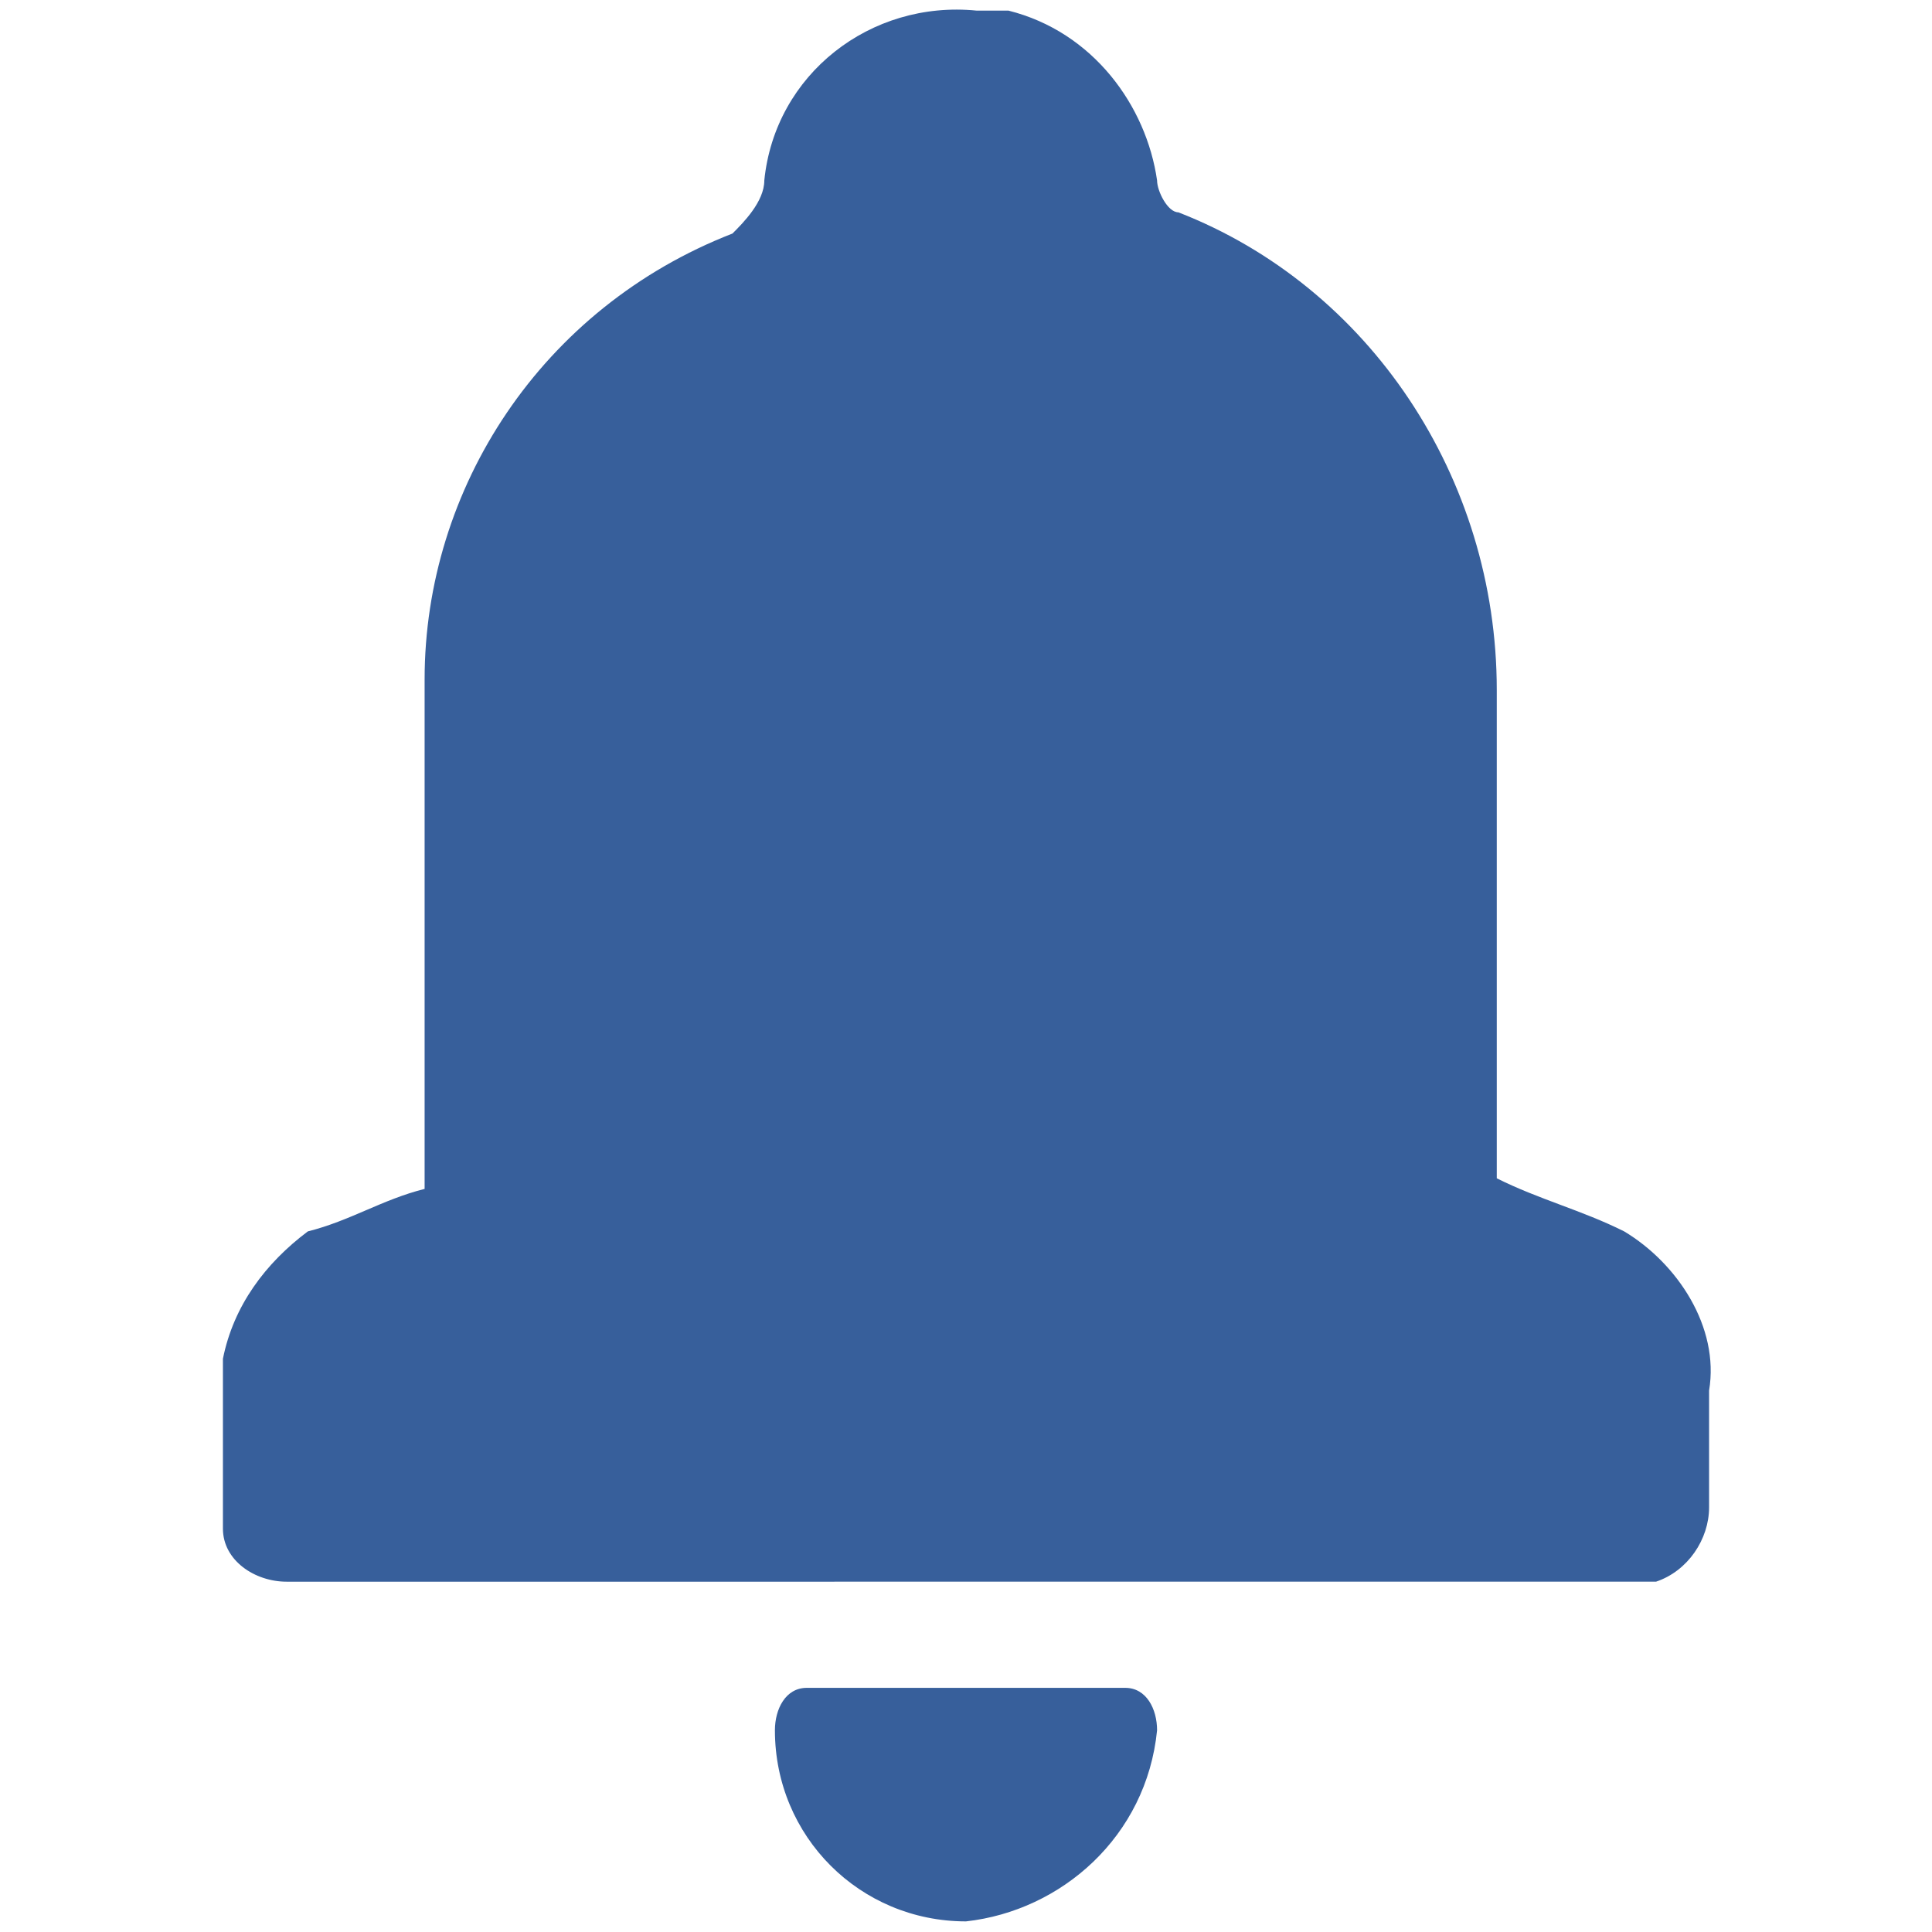 <?xml version="1.0" encoding="utf-8"?>
<!-- Generator: Adobe Illustrator 19.2.1, SVG Export Plug-In . SVG Version: 6.00 Build 0)  -->
<svg version="1.1" id="Layer_1" xmlns="http://www.w3.org/2000/svg" xmlns:xlink="http://www.w3.org/1999/xlink" x="0px" y="0px"
	 viewBox="0 0 18.2 18.2" style="enable-background:new 0 0 18.2 18.2;" xml:space="preserve">
<style type="text/css">
	.st0{fill:#375F9B;}
</style>
<title>alarma</title>
<g>
	<path class="st0" d="M4,11.2V6.4c0-1.8,1.1-3.5,2.9-4.2C7,2.1,7.2,1.9,7.2,1.7c0.1-1,1-1.7,2-1.6c0,0,0,0,0,0h0.3
		c0.8,0.2,1.3,0.9,1.4,1.6c0,0.1,0.1,0.3,0.2,0.3c1.8,0.7,3,2.5,3,4.5v4.6c0.4,0.2,0.8,0.3,1.2,0.5c0.5,0.3,0.9,0.9,0.8,1.5v1.1
		c0,0.3-0.2,0.6-0.5,0.7c0,0,0,0,0,0H2.7c-0.3,0-0.6-0.2-0.6-0.5c0,0,0-0.1,0-0.1c0-0.5,0-1,0-1.5c0.1-0.5,0.4-0.9,0.8-1.2
		C3.3,11.5,3.6,11.3,4,11.2z"/>
	<path class="st0" d="M10.6,15.9c0.2,0,0.3,0.2,0.3,0.4c0,0,0,0,0,0l0,0c-0.1,1-0.9,1.7-1.8,1.8c-1,0-1.8-0.8-1.8-1.8
		c0-0.2,0.1-0.4,0.3-0.4"/>
</g>
</svg>
